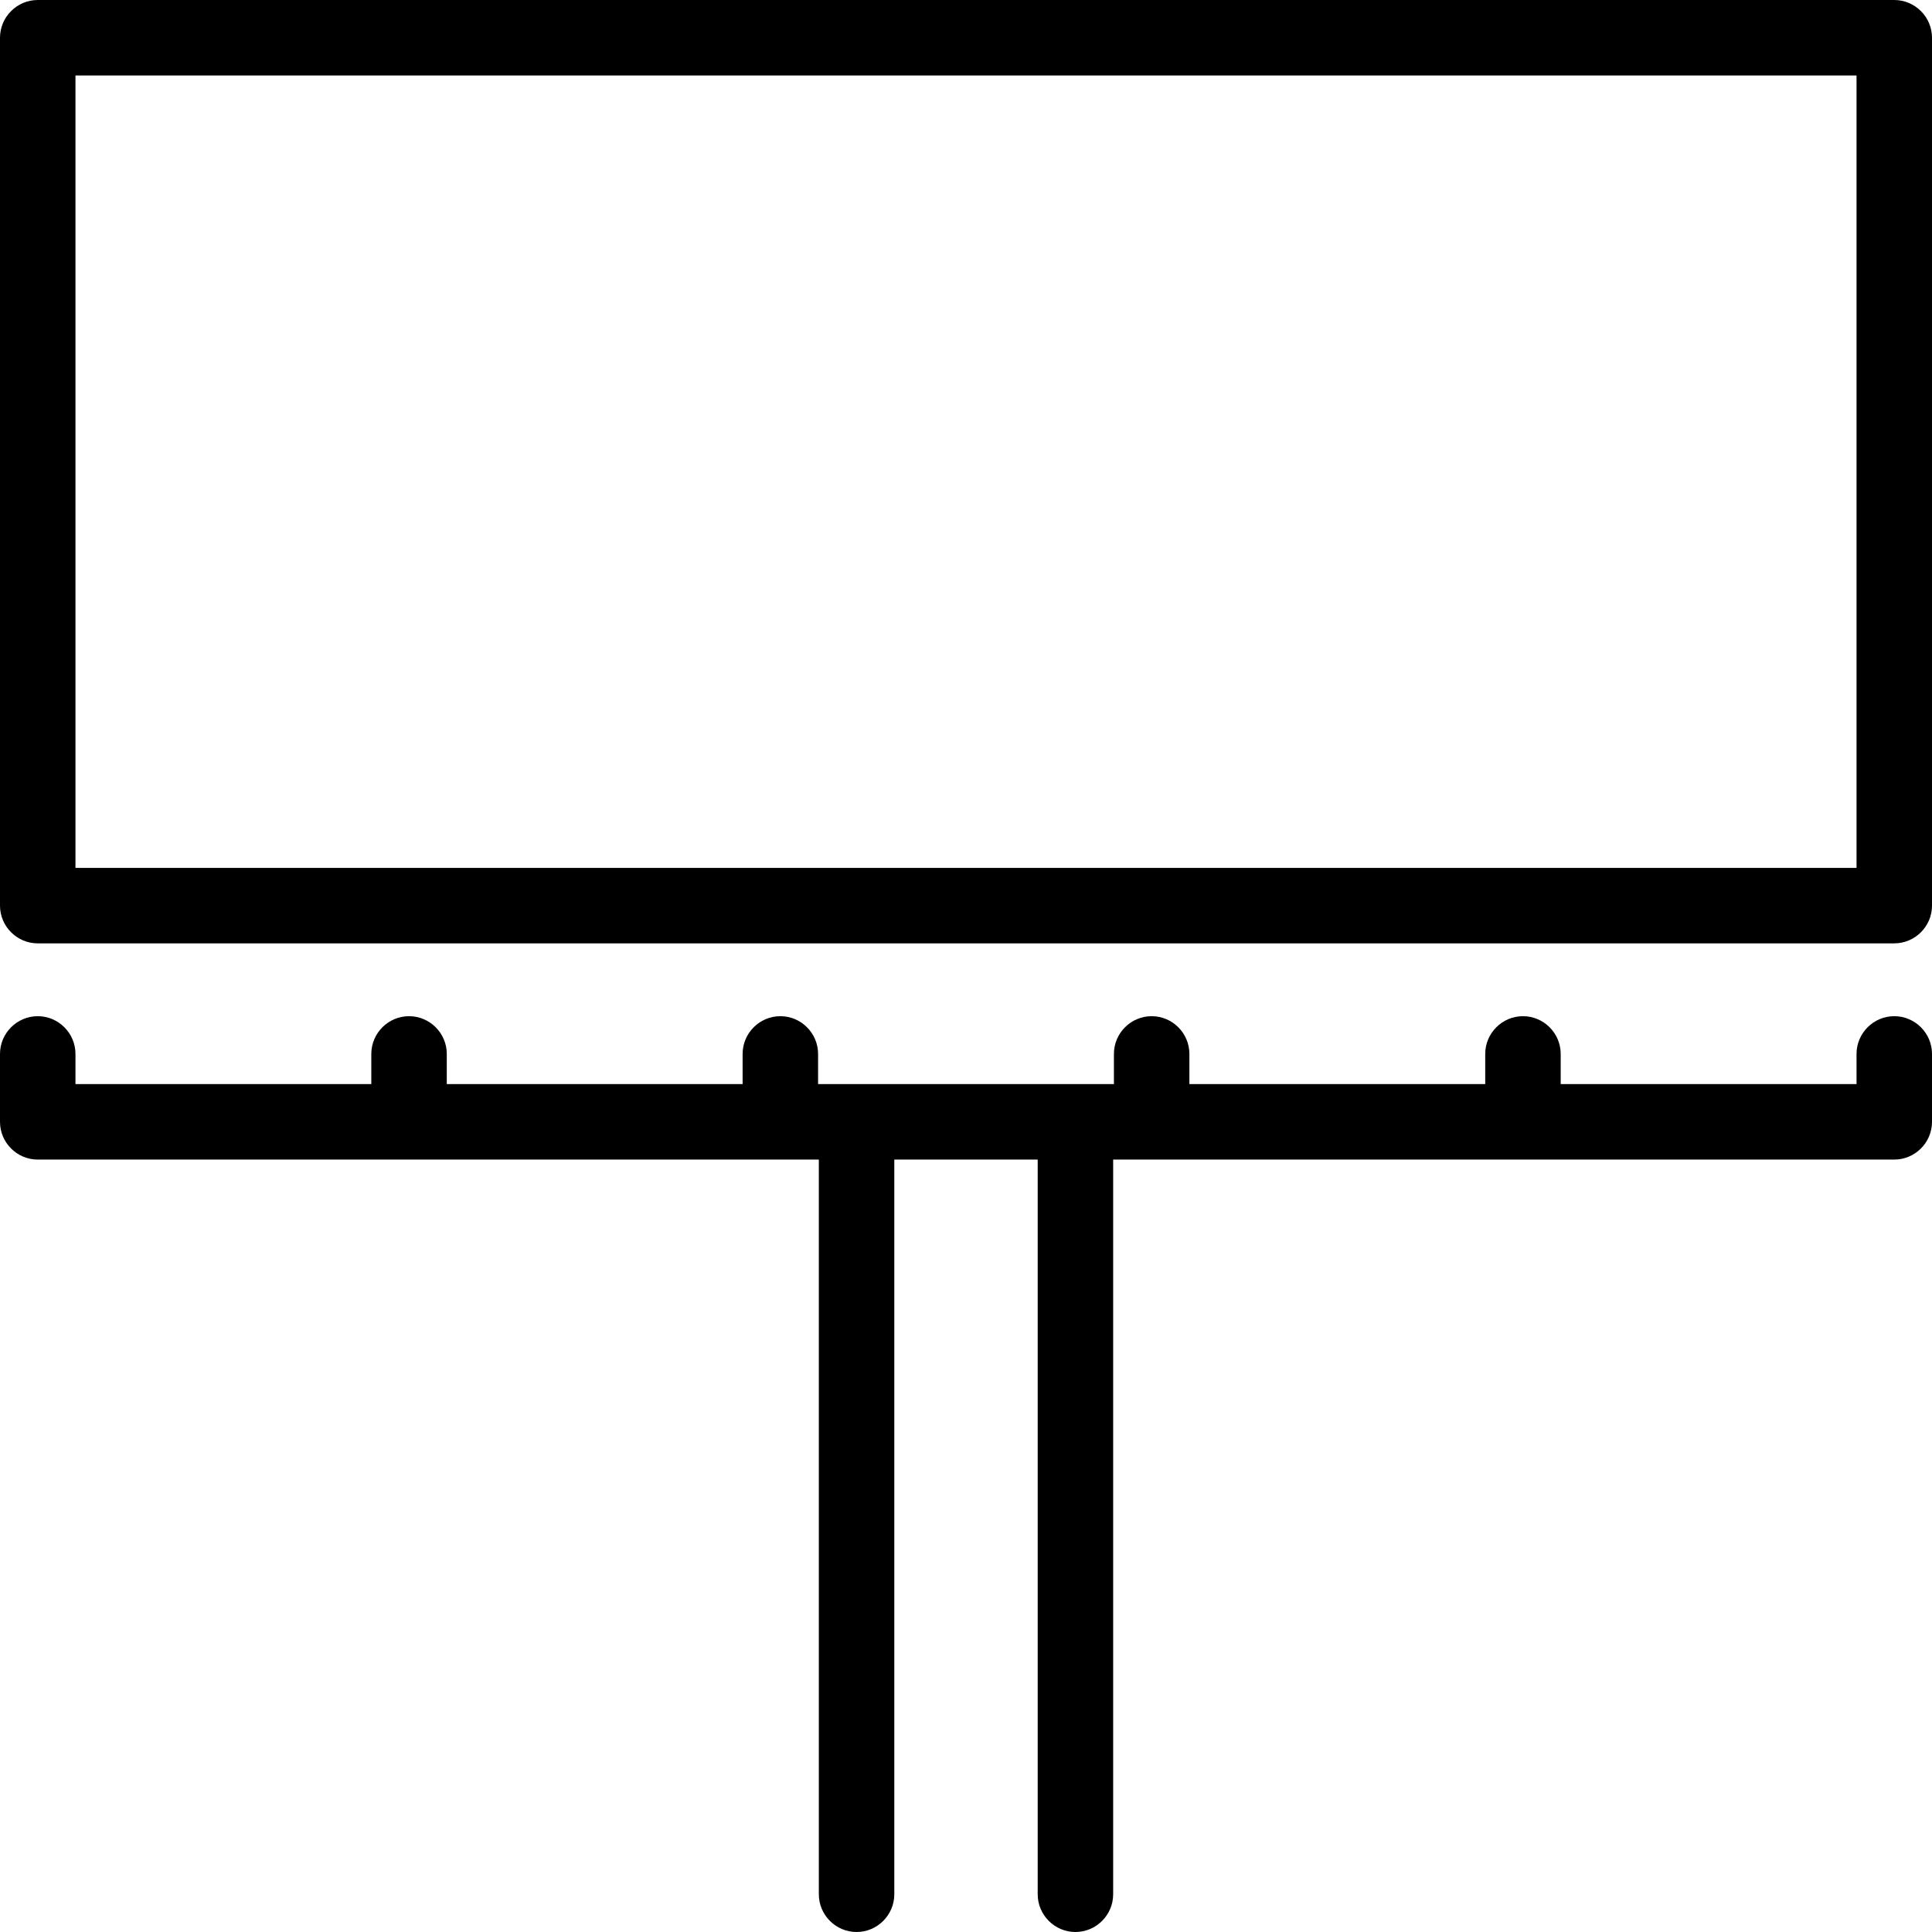 <svg xmlns="http://www.w3.org/2000/svg" viewBox="0 0 512 512"><path d="M285,512c-5.5,0-10-4.5-10-10V307.3h-38V502c0,5.5-4.5,10-10,10s-10-4.5-10-10V307.3H10c-5.5,0-10-4.5-10-10v-18 c0-5.5,4.5-10,10-10s10,4.5,10,10v8h78.4v-8c0-5.5,4.5-10,10-10s10,4.5,10,10v8h78.4v-8c0-5.5,4.5-10,10-10s10,4.5,10,10v8h78.4v-8 c0-5.5,4.5-10,10-10s10,4.5,10,10v8h78.4v-8c0-5.5,4.5-10,10-10s10,4.5,10,10v8H492v-8c0-5.5,4.5-10,10-10s10,4.5,10,10v18 c0,5.5-4.5,10-10,10H295V502C295,507.5,290.5,512,285,512z M502,250H10c-5.5,0-10-4.5-10-10V10C0,4.5,4.5,0,10,0h492 c5.5,0,10,4.5,10,10v230C512,245.5,507.5,250,502,250z M20,230h472V20H20V230z"/></svg>